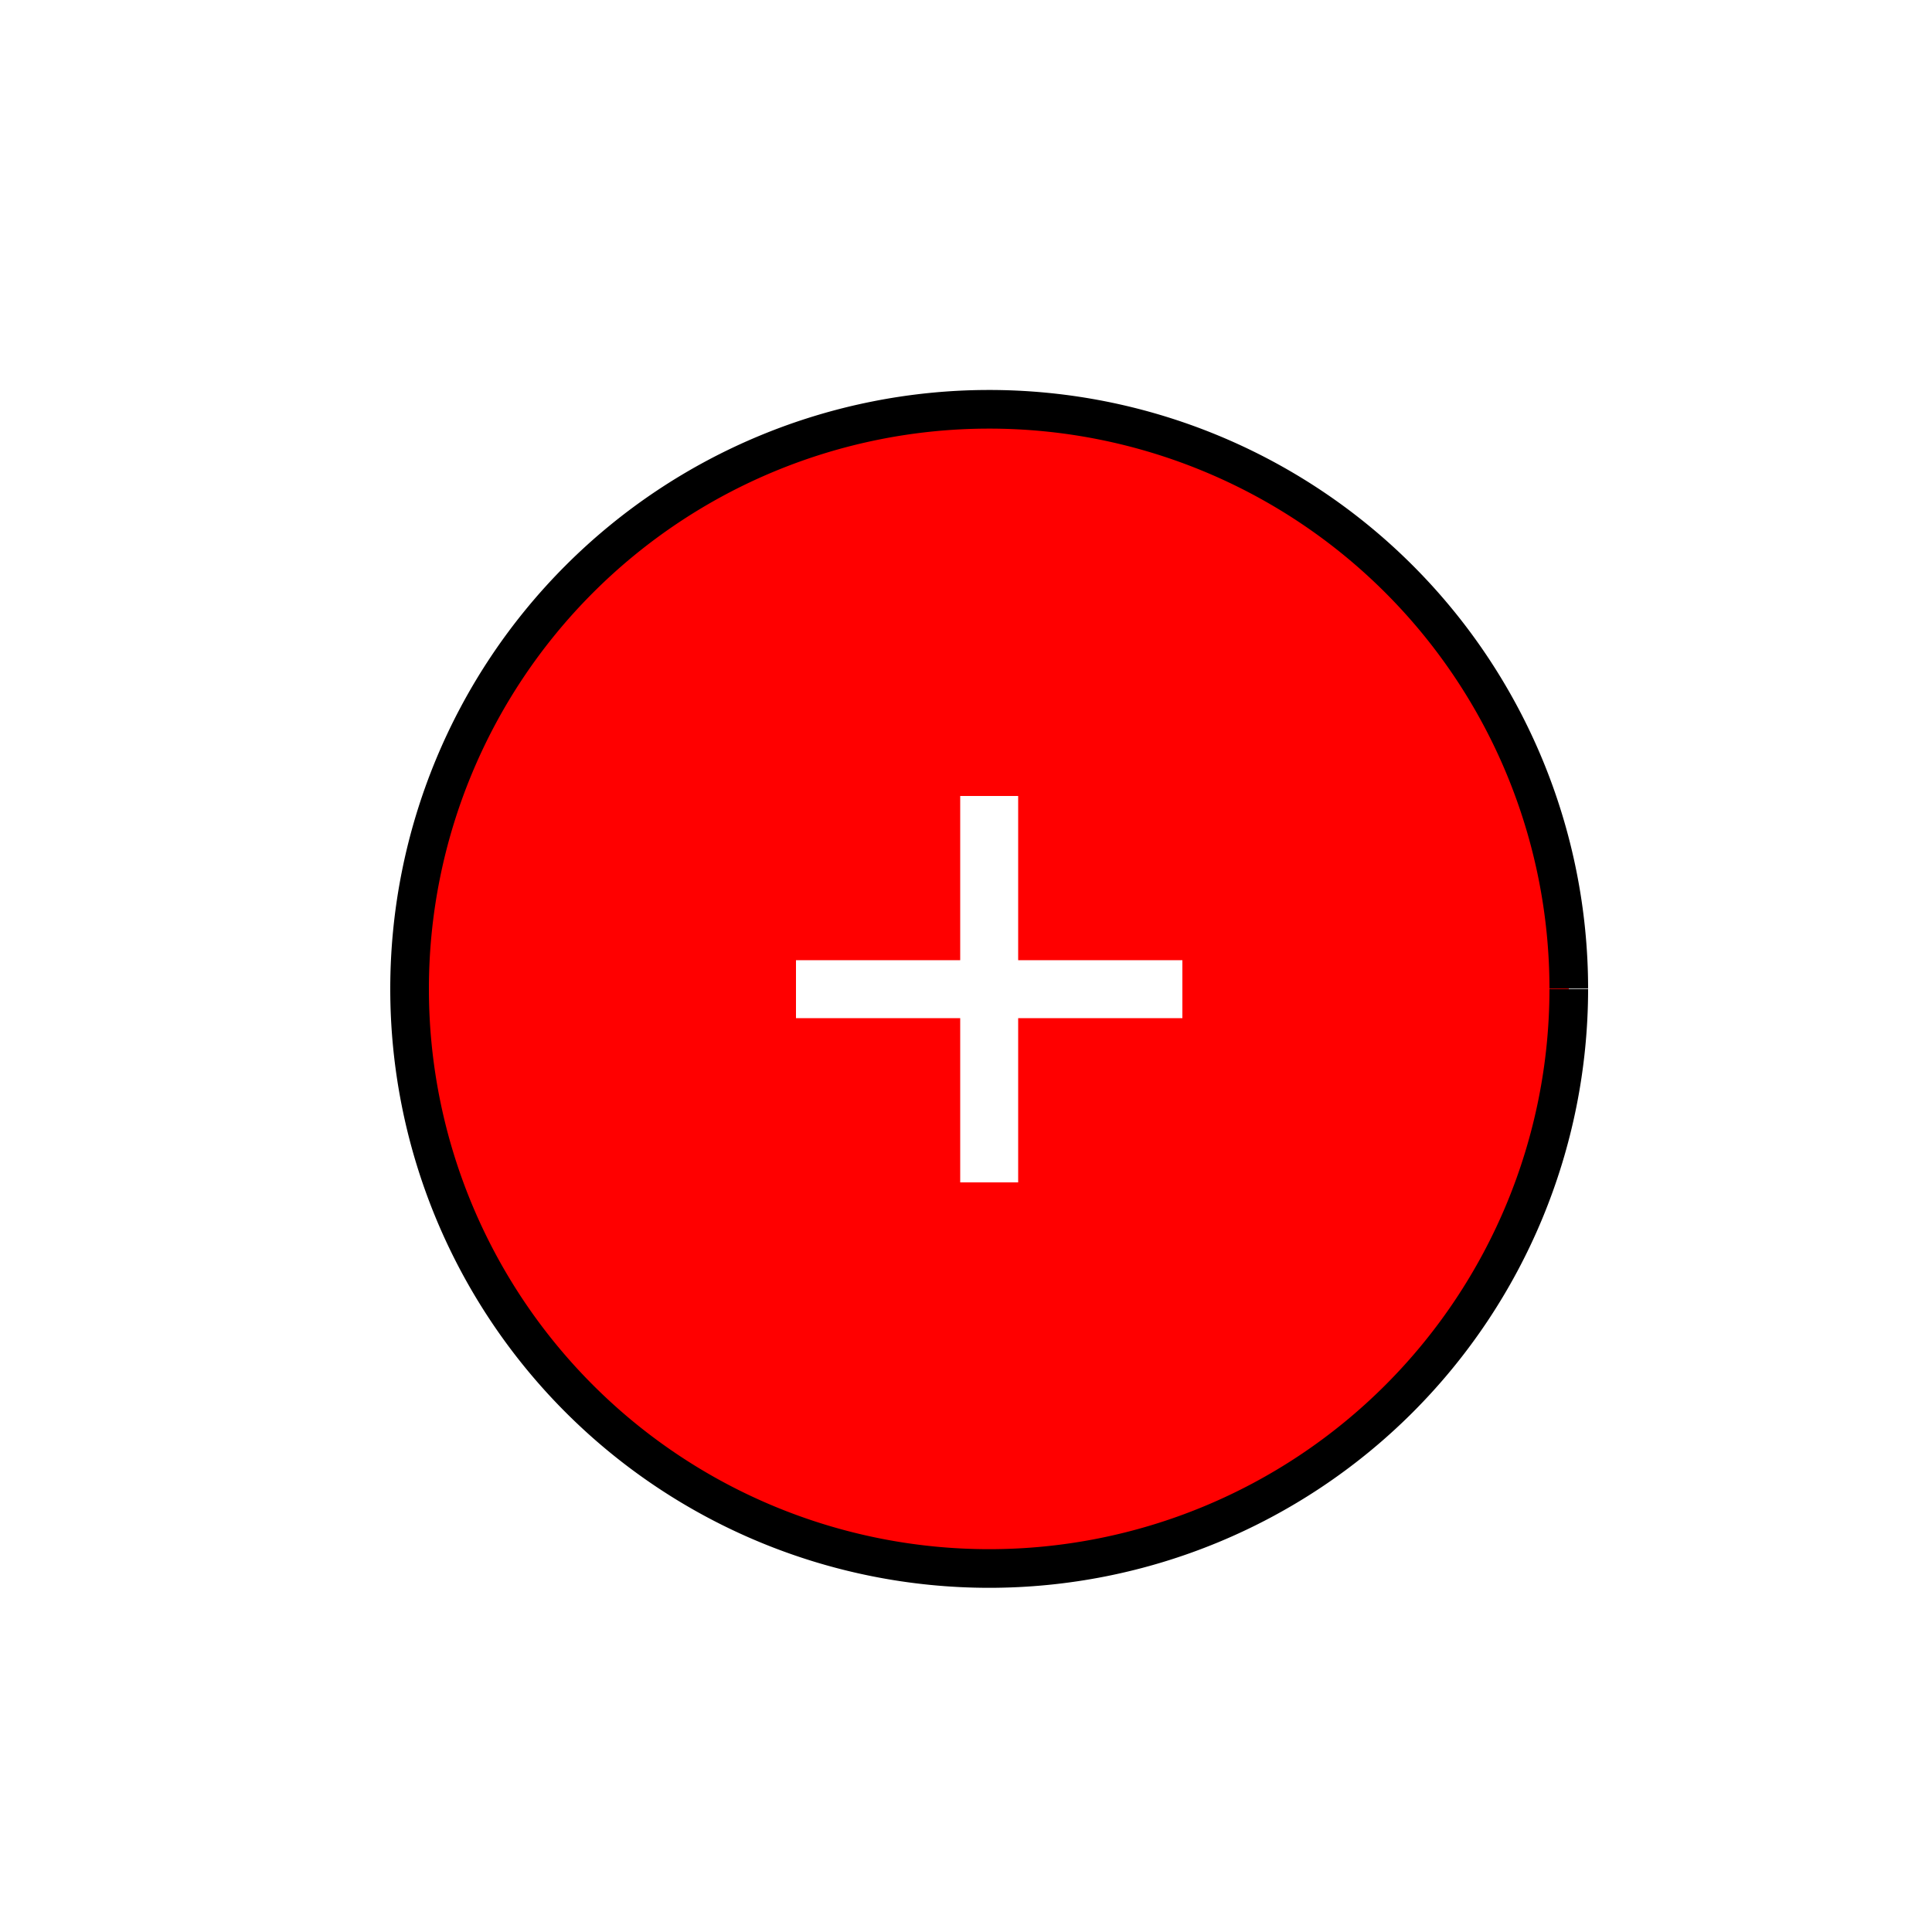 <!--

Generated by DrawGPT.
Free, open source, AI generated images in SVG, PNG, and HTML Canvas format.
https://drawgpt.ai

Created: 2024-01-16T06:46:24.807Z
Link: https://drawgpt.ai/prompt/135926/

-->
<svg xmlns="http://www.w3.org/2000/svg" xmlns:xlink="http://www.w3.org/1999/xlink" width="500" height="500"><defs/><g><rect fill="#ffffff" stroke="none" x="0" y="0" width="512" height="512"/><path fill="#ff0000" stroke="#000000" paint-order="fill stroke markers" d=" M 406 256 A 150 150 0 1 1 406 255.85" stroke-miterlimit="10" stroke-width="10" stroke-dasharray=""/><path fill="none" stroke="#ffffff" paint-order="fill stroke markers" d=" M 206 256 L 306 256" stroke-miterlimit="10" stroke-width="15" stroke-dasharray=""/><path fill="none" stroke="#ffffff" paint-order="fill stroke markers" d=" M 256 206 L 256 306" stroke-miterlimit="10" stroke-width="15" stroke-dasharray=""/></g></svg>